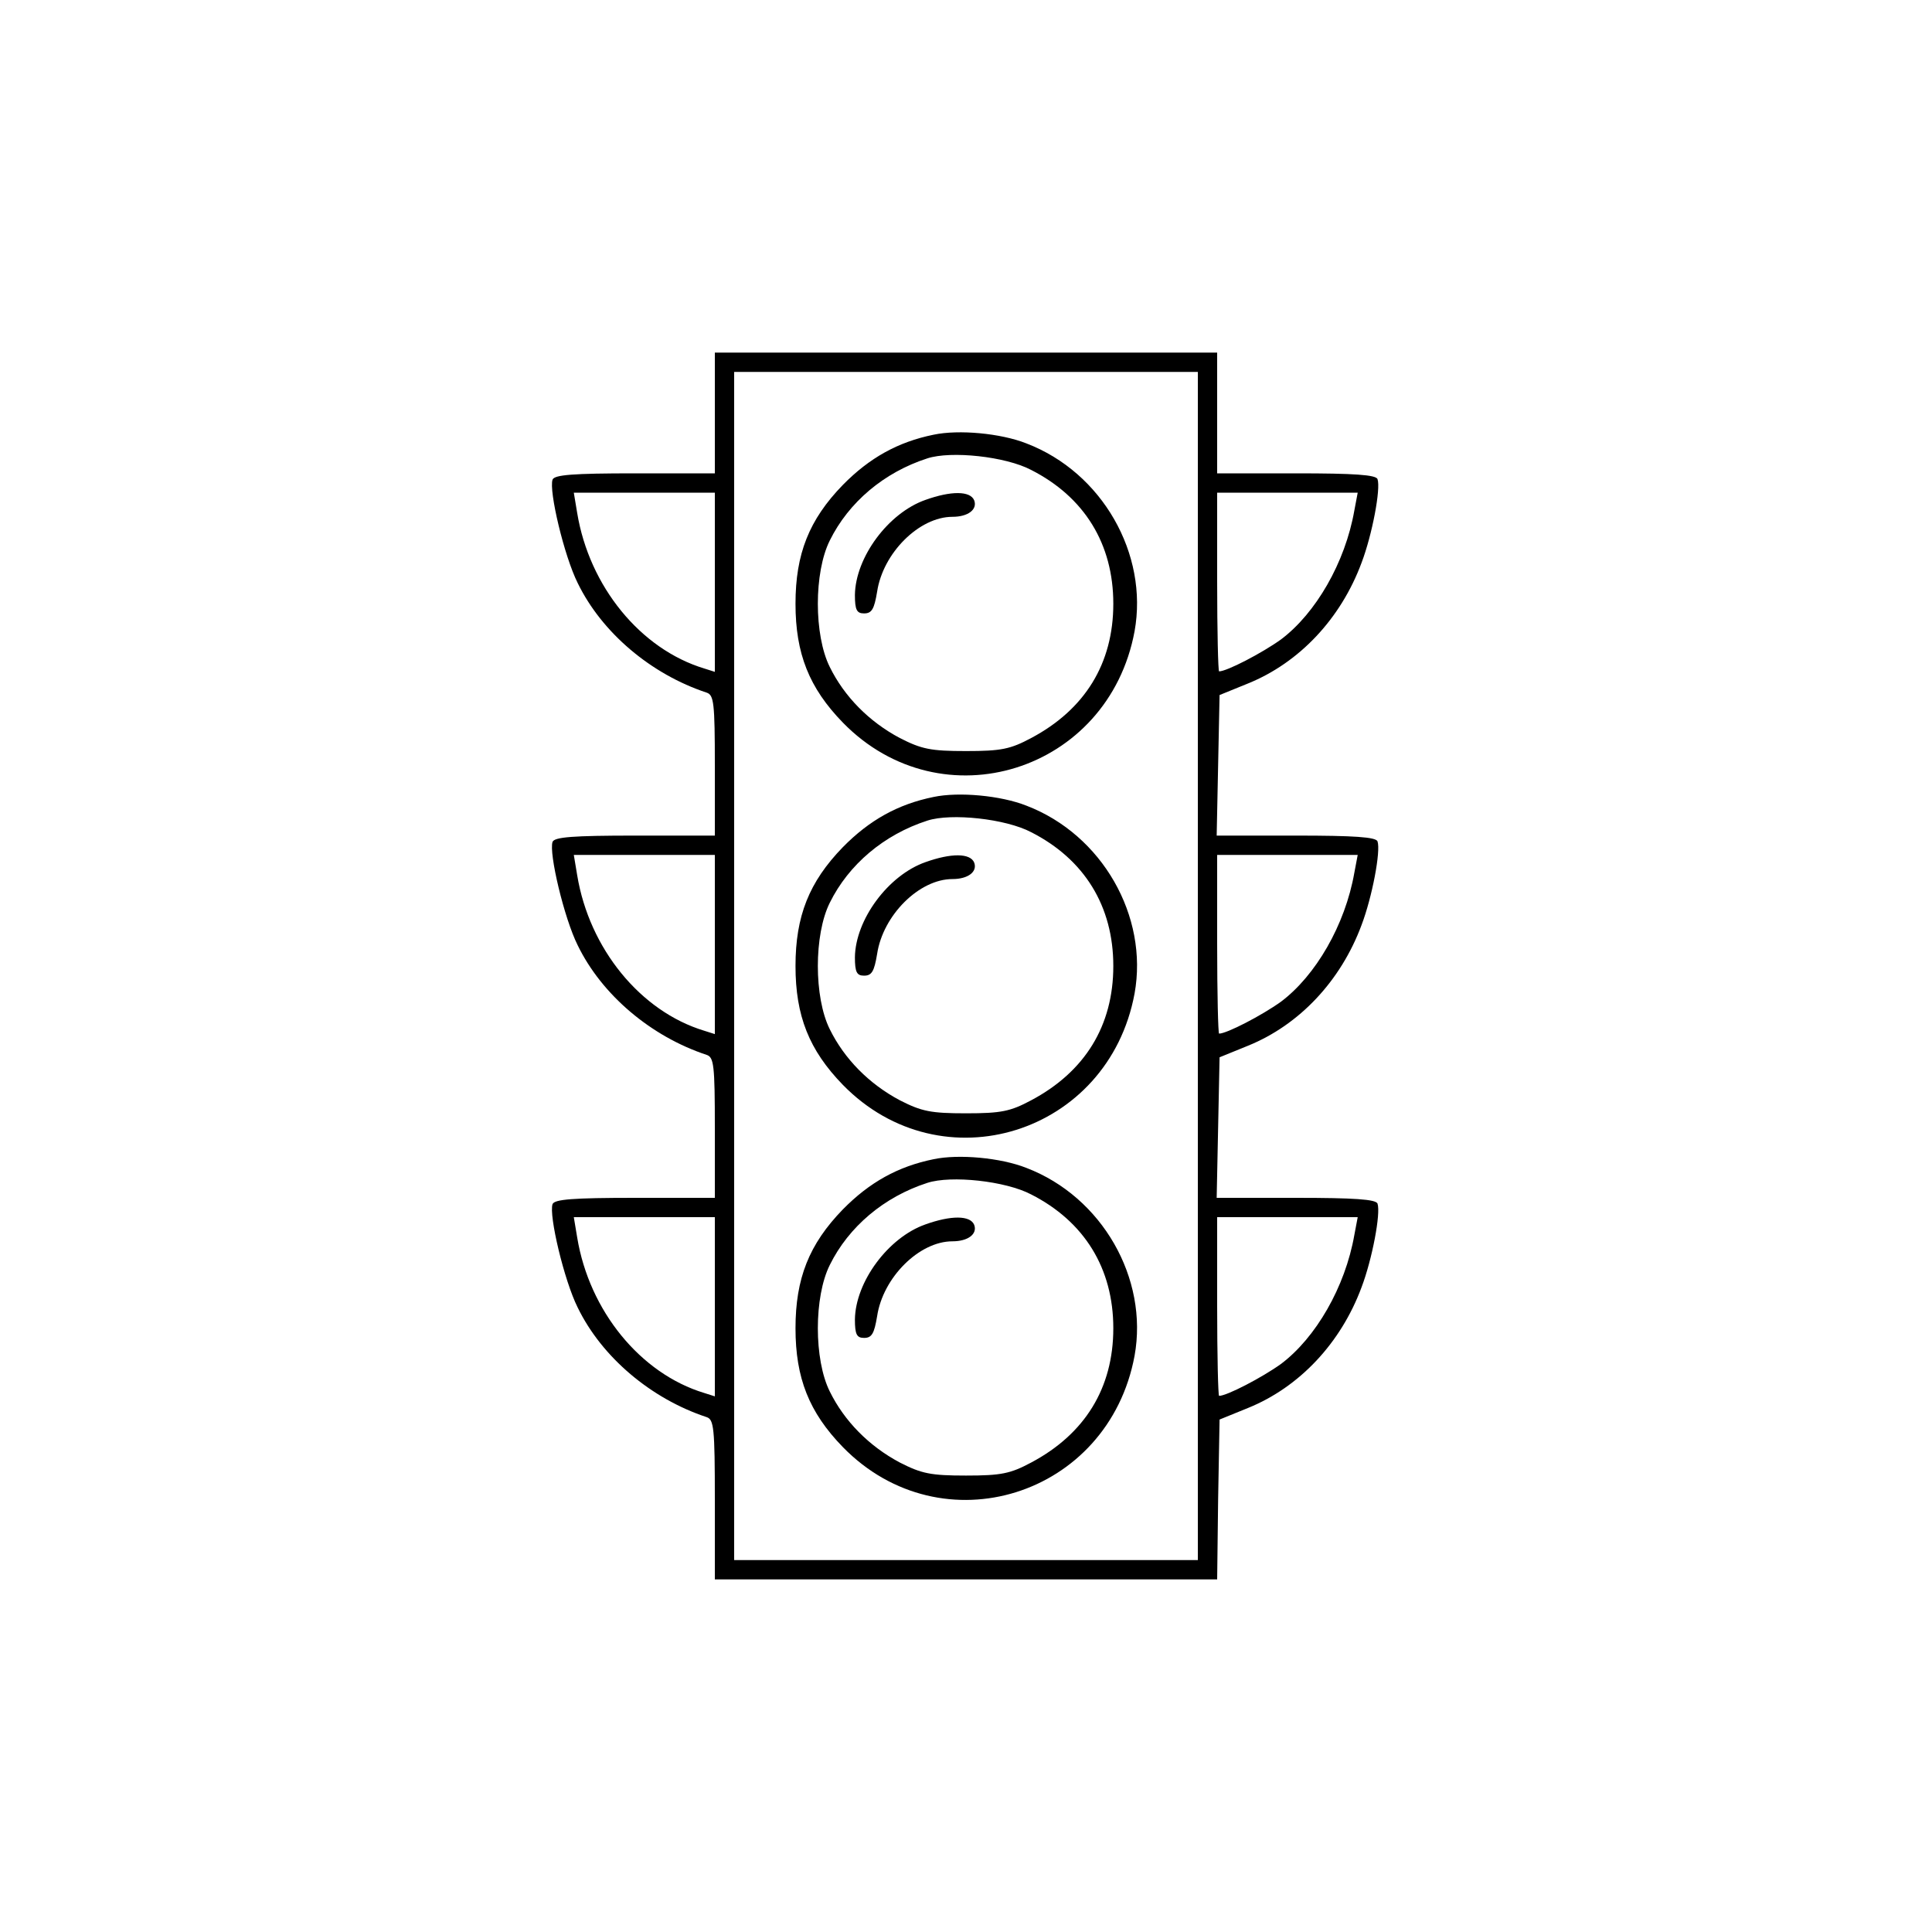 <?xml version="1.0" standalone="no"?>
<!DOCTYPE svg PUBLIC "-//W3C//DTD SVG 20010904//EN"
 "http://www.w3.org/TR/2001/REC-SVG-20010904/DTD/svg10.dtd">
<svg version="1.0" xmlns="http://www.w3.org/2000/svg"
 width="400pt" height="400pt" viewBox="0 0 400 400"
 preserveAspectRatio="xMidYMid meet">

<g transform="translate(0,400) scale(0.1,-0.1)"
fill="#000000" stroke="none">
<path d="M1480 3145 l0 -125 -165 0 c-129 0 -167 -3 -171 -13 -8 -23 24 -158
52 -214 50 -103 152 -189 267 -227 15 -5 17 -21 17 -151 l0 -145 -165 0 c-129
0 -167 -3 -171 -13 -8 -23 24 -158 52 -214 50 -103 152 -189 267 -227 15 -5
17 -21 17 -151 l0 -145 -165 0 c-129 0 -167 -3 -171 -13 -8 -23 24 -158 52
-214 50 -103 152 -189 267 -227 15 -5 17 -22 17 -171 l0 -165 520 0 520 0 2
166 3 165 59 24 c106 43 192 134 235 250 22 58 40 153 33 173 -3 9 -49 12
-168 12 l-165 0 3 146 3 145 59 24 c106 43 192 134 235 250 22 58 40 153 33
173 -3 9 -49 12 -168 12 l-165 0 3 146 3 145 59 24 c106 43 192 134 235 250
22 58 40 153 33 173 -3 9 -49 12 -168 12 l-164 0 0 125 0 125 -520 0 -520 0 0
-125z m1000 -1145 l0 -1230 -480 0 -480 0 0 1230 0 1230 480 0 480 0 0 -1230z
m-1000 794 l0 -185 -22 7 c-132 40 -238 170 -263 322 l-7 42 146 0 146 0 0
-186z m1324 149 c-19 -108 -80 -213 -152 -267 -39 -28 -112 -66 -128 -66 -2 0
-4 83 -4 185 l0 185 145 0 146 0 -7 -37z m-1324 -899 l0 -185 -22 7 c-132 40
-238 170 -263 322 l-7 42 146 0 146 0 0 -186z m1324 149 c-19 -108 -80 -213
-152 -267 -39 -28 -112 -66 -128 -66 -2 0 -4 83 -4 185 l0 185 145 0 146 0 -7
-37z m-1324 -899 l0 -185 -22 7 c-132 40 -238 170 -263 322 l-7 42 146 0 146
0 0 -186z m1324 149 c-19 -108 -80 -213 -152 -267 -39 -28 -112 -66 -128 -66
-2 0 -4 83 -4 185 l0 185 145 0 146 0 -7 -37z"/>
<path d="M1933 3100 c-74 -15 -133 -48 -188 -104 -70 -72 -98 -143 -98 -246 0
-103 28 -174 98 -246 205 -210 550 -102 604 189 29 160 -67 329 -224 389 -53
21 -140 29 -192 18z m202 -73 c110 -56 170 -153 170 -277 0 -124 -59 -219
-170 -278 -43 -23 -62 -27 -135 -27 -73 0 -92 4 -137 27 -64 34 -115 86 -145
147 -33 66 -33 196 0 262 39 79 112 141 202 170 49 16 162 4 215 -24z"/>
<path d="M1916 2965 c-77 -27 -145 -119 -146 -197 0 -31 4 -38 19 -38 16 0 21
9 27 45 12 80 87 155 156 155 32 0 52 15 45 34 -8 20 -48 20 -101 1z"/>
<path d="M1933 2350 c-74 -15 -133 -48 -188 -104 -70 -72 -98 -143 -98 -246 0
-103 28 -174 98 -246 205 -210 550 -102 604 189 29 160 -67 329 -224 389 -53
21 -140 29 -192 18z m202 -73 c110 -56 170 -153 170 -277 0 -124 -59 -219
-170 -278 -43 -23 -62 -27 -135 -27 -73 0 -92 4 -137 27 -64 34 -115 86 -145
147 -33 66 -33 196 0 262 39 79 112 141 202 170 49 16 162 4 215 -24z"/>
<path d="M1916 2215 c-77 -27 -145 -119 -146 -197 0 -31 4 -38 19 -38 16 0 21
9 27 45 12 80 87 155 156 155 32 0 52 15 45 34 -8 20 -48 20 -101 1z"/>
<path d="M1933 1600 c-74 -15 -133 -48 -188 -104 -70 -72 -98 -143 -98 -246 0
-103 28 -174 98 -246 205 -210 550 -102 604 189 29 160 -67 329 -224 389 -53
21 -140 29 -192 18z m202 -73 c110 -56 170 -153 170 -277 0 -124 -59 -219
-170 -278 -43 -23 -62 -27 -135 -27 -73 0 -92 4 -137 27 -64 34 -115 86 -145
147 -33 66 -33 196 0 262 39 79 112 141 202 170 49 16 162 4 215 -24z"/>
<path d="M1916 1465 c-77 -27 -145 -119 -146 -197 0 -31 4 -38 19 -38 16 0 21
9 27 45 12 80 87 155 156 155 32 0 52 15 45 34 -8 20 -48 20 -101 1z"/>
</g>
</svg>
